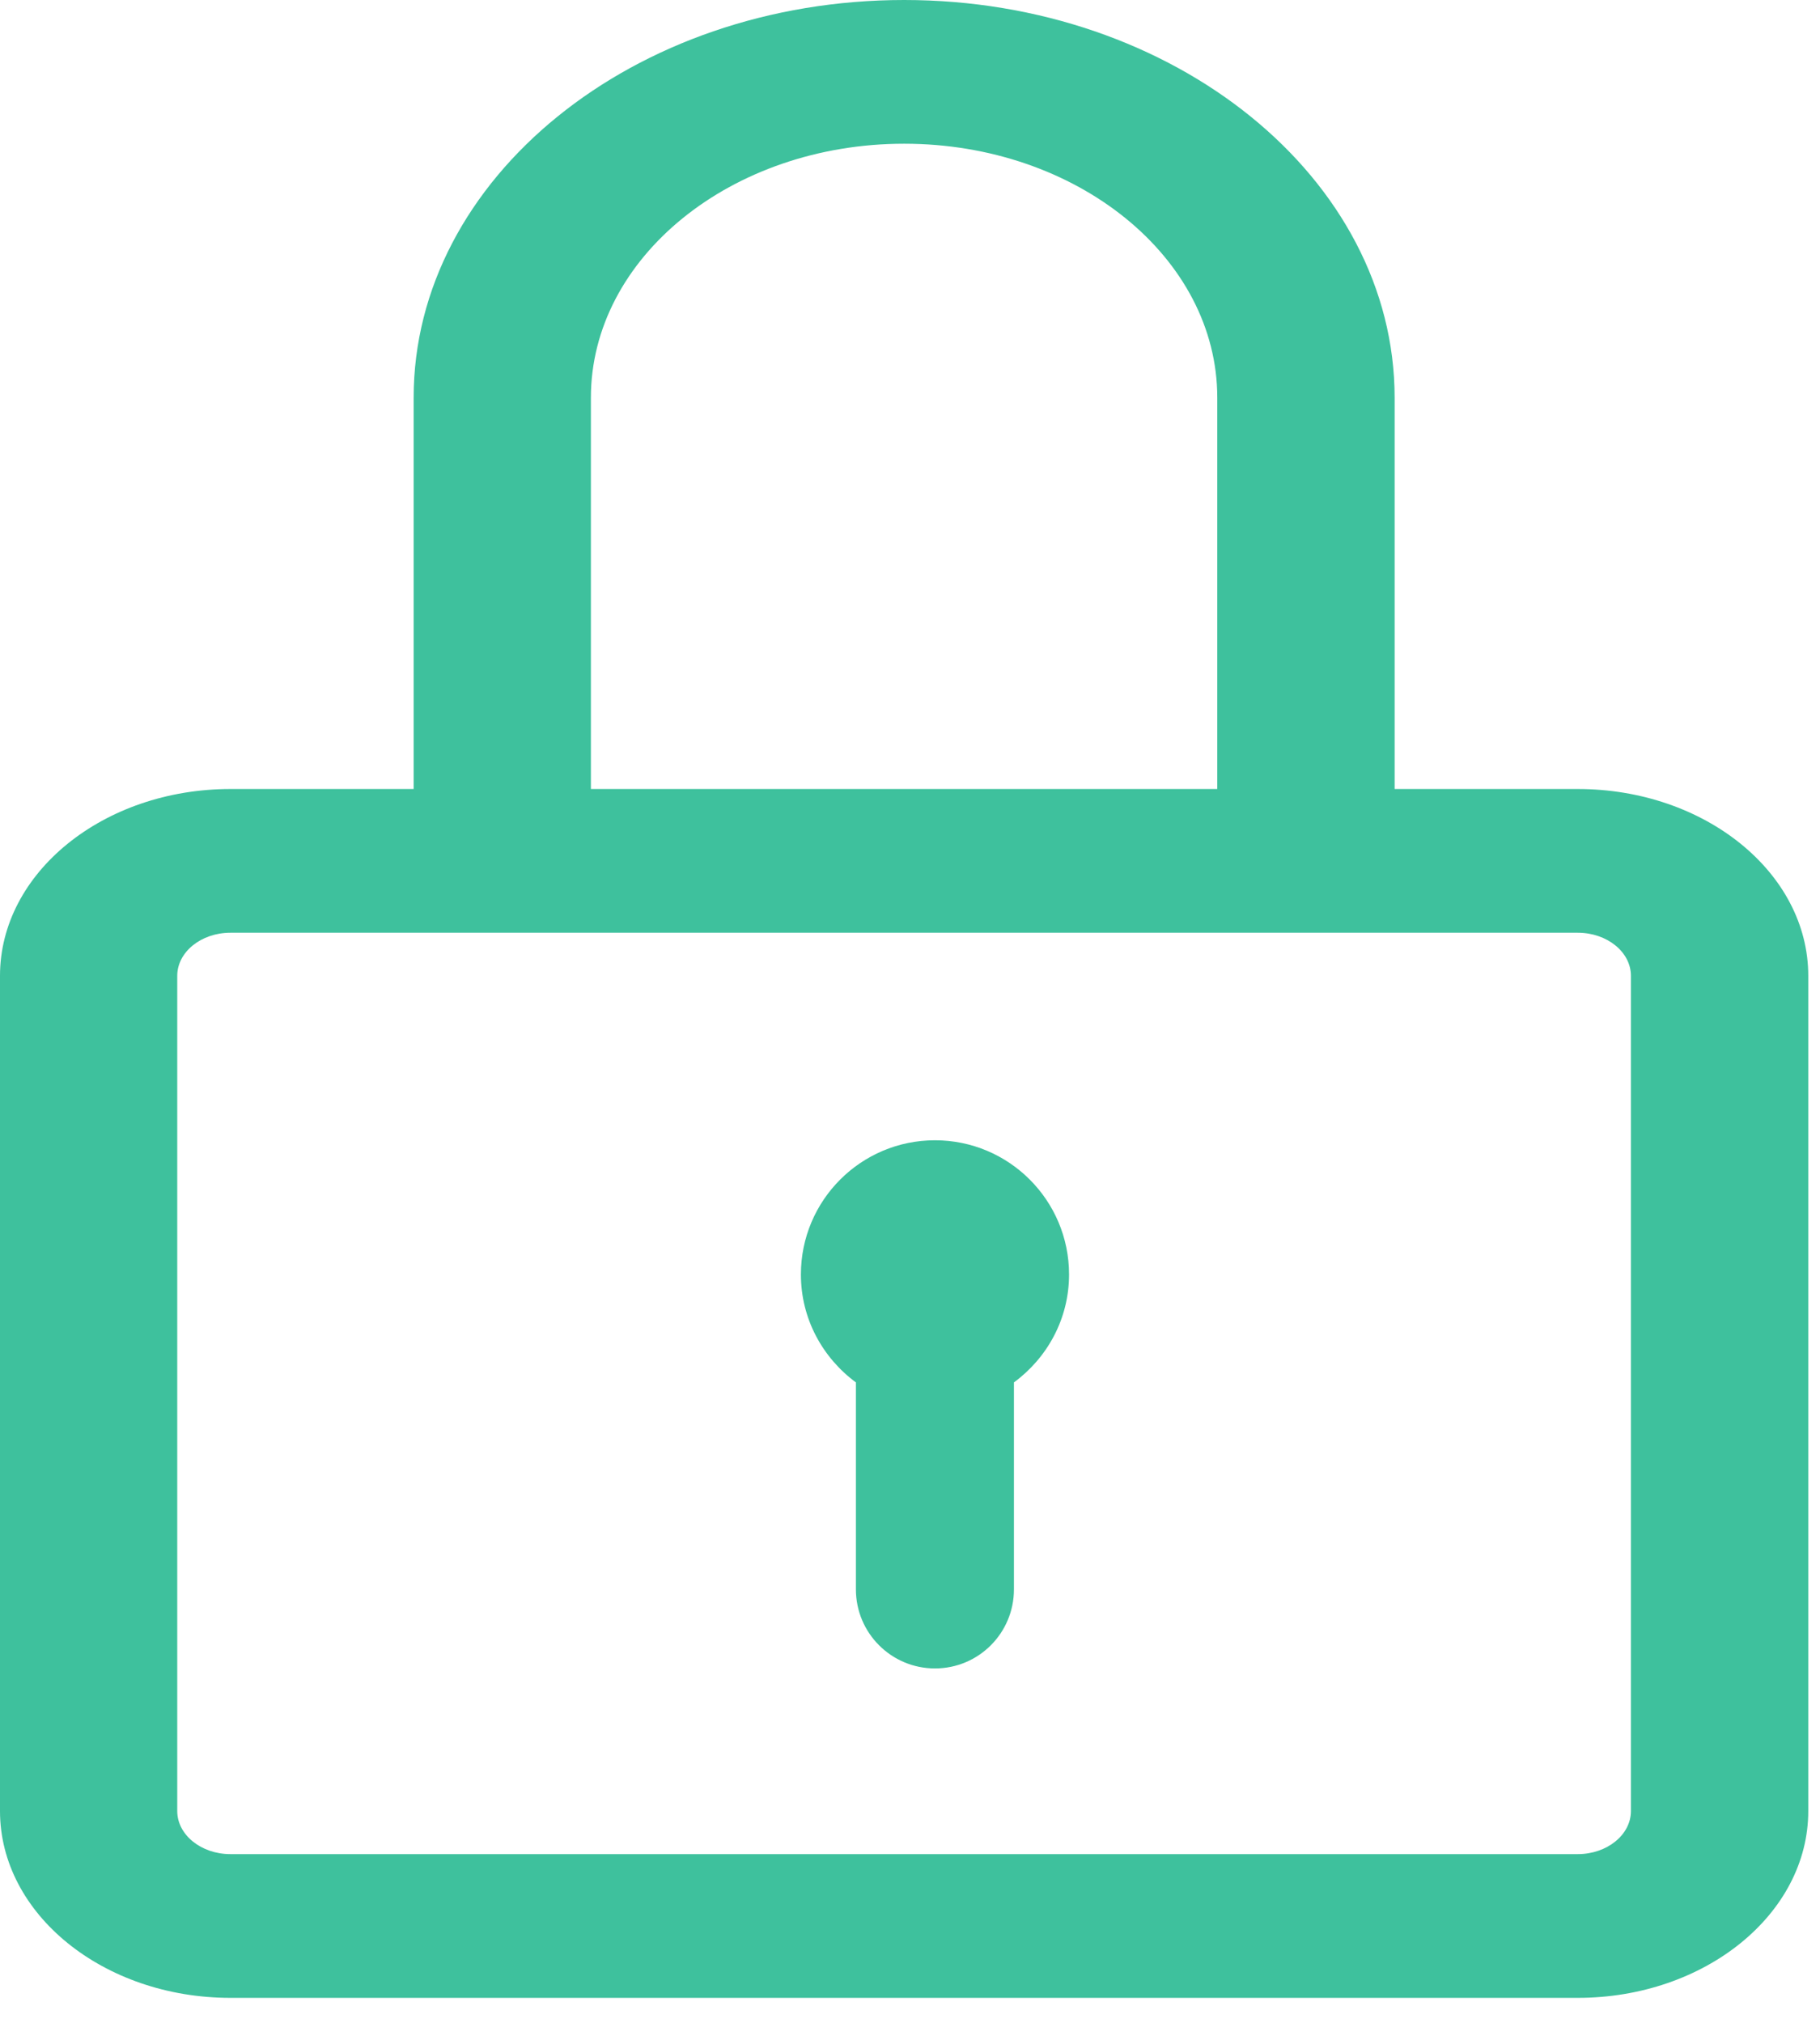 <?xml version="1.0" encoding="UTF-8" standalone="no"?>
<svg width="18px" height="20px" viewBox="0 0 18 20" version="1.1" xmlns="http://www.w3.org/2000/svg" xmlns:xlink="http://www.w3.org/1999/xlink">
    <!-- Generator: sketchtool 41.2 (35397) - http://www.bohemiancoding.com/sketch -->
    <title>26417917-B554-4781-85C7-B704B04FA78A</title>
    <desc>Created with sketchtool.</desc>
    <defs></defs>
    <g id="Designs---Flows" stroke="none" stroke-width="1" fill="none" fill-rule="evenodd">
        <g id="Apply-Verify-Step1-1-(m)" transform="translate(-283, -160)" fill="#3EC19D">
            <path d="M298.604,167.801 L296.793,167.801 L296.793,163.932 C296.793,161.764 294.616,160 291.942,160 C289.267,160 287.091,161.764 287.091,163.932 L287.091,167.801 L285.279,167.801 C284.023,167.801 283,168.629 283,169.648 L283,177.906 C283,178.924 284.023,179.753 285.279,179.753 L298.604,179.753 C299.861,179.753 300.884,178.924 300.884,177.906 L300.884,169.648 C300.884,168.629 299.861,167.801 298.604,167.801 Z M288.844,163.932 C288.844,162.547 290.234,161.421 291.942,161.421 C293.65,161.421 295.039,162.547 295.039,163.932 L295.039,167.801 L288.844,167.801 L288.844,163.932 Z M299.13,177.906 C299.13,178.141 298.894,178.332 298.604,178.332 L285.279,178.332 C284.989,178.332 284.753,178.141 284.753,177.906 L284.753,169.648 C284.753,169.413 284.989,169.222 285.279,169.222 L298.604,169.222 C298.894,169.222 299.13,169.413 299.13,169.648 L299.13,177.906 Z M292.247,171.274 C291.515,171.274 290.921,171.868 290.921,172.601 C290.921,173.04 291.137,173.426 291.465,173.668 L291.465,175.714 C291.465,176.146 291.815,176.496 292.247,176.496 C292.679,176.496 293.028,176.146 293.028,175.714 L293.028,173.668 C293.357,173.426 293.573,173.04 293.573,172.601 C293.573,171.868 292.979,171.274 292.247,171.274 Z" id="Shape"></path>
        </g>
    </g>
</svg>